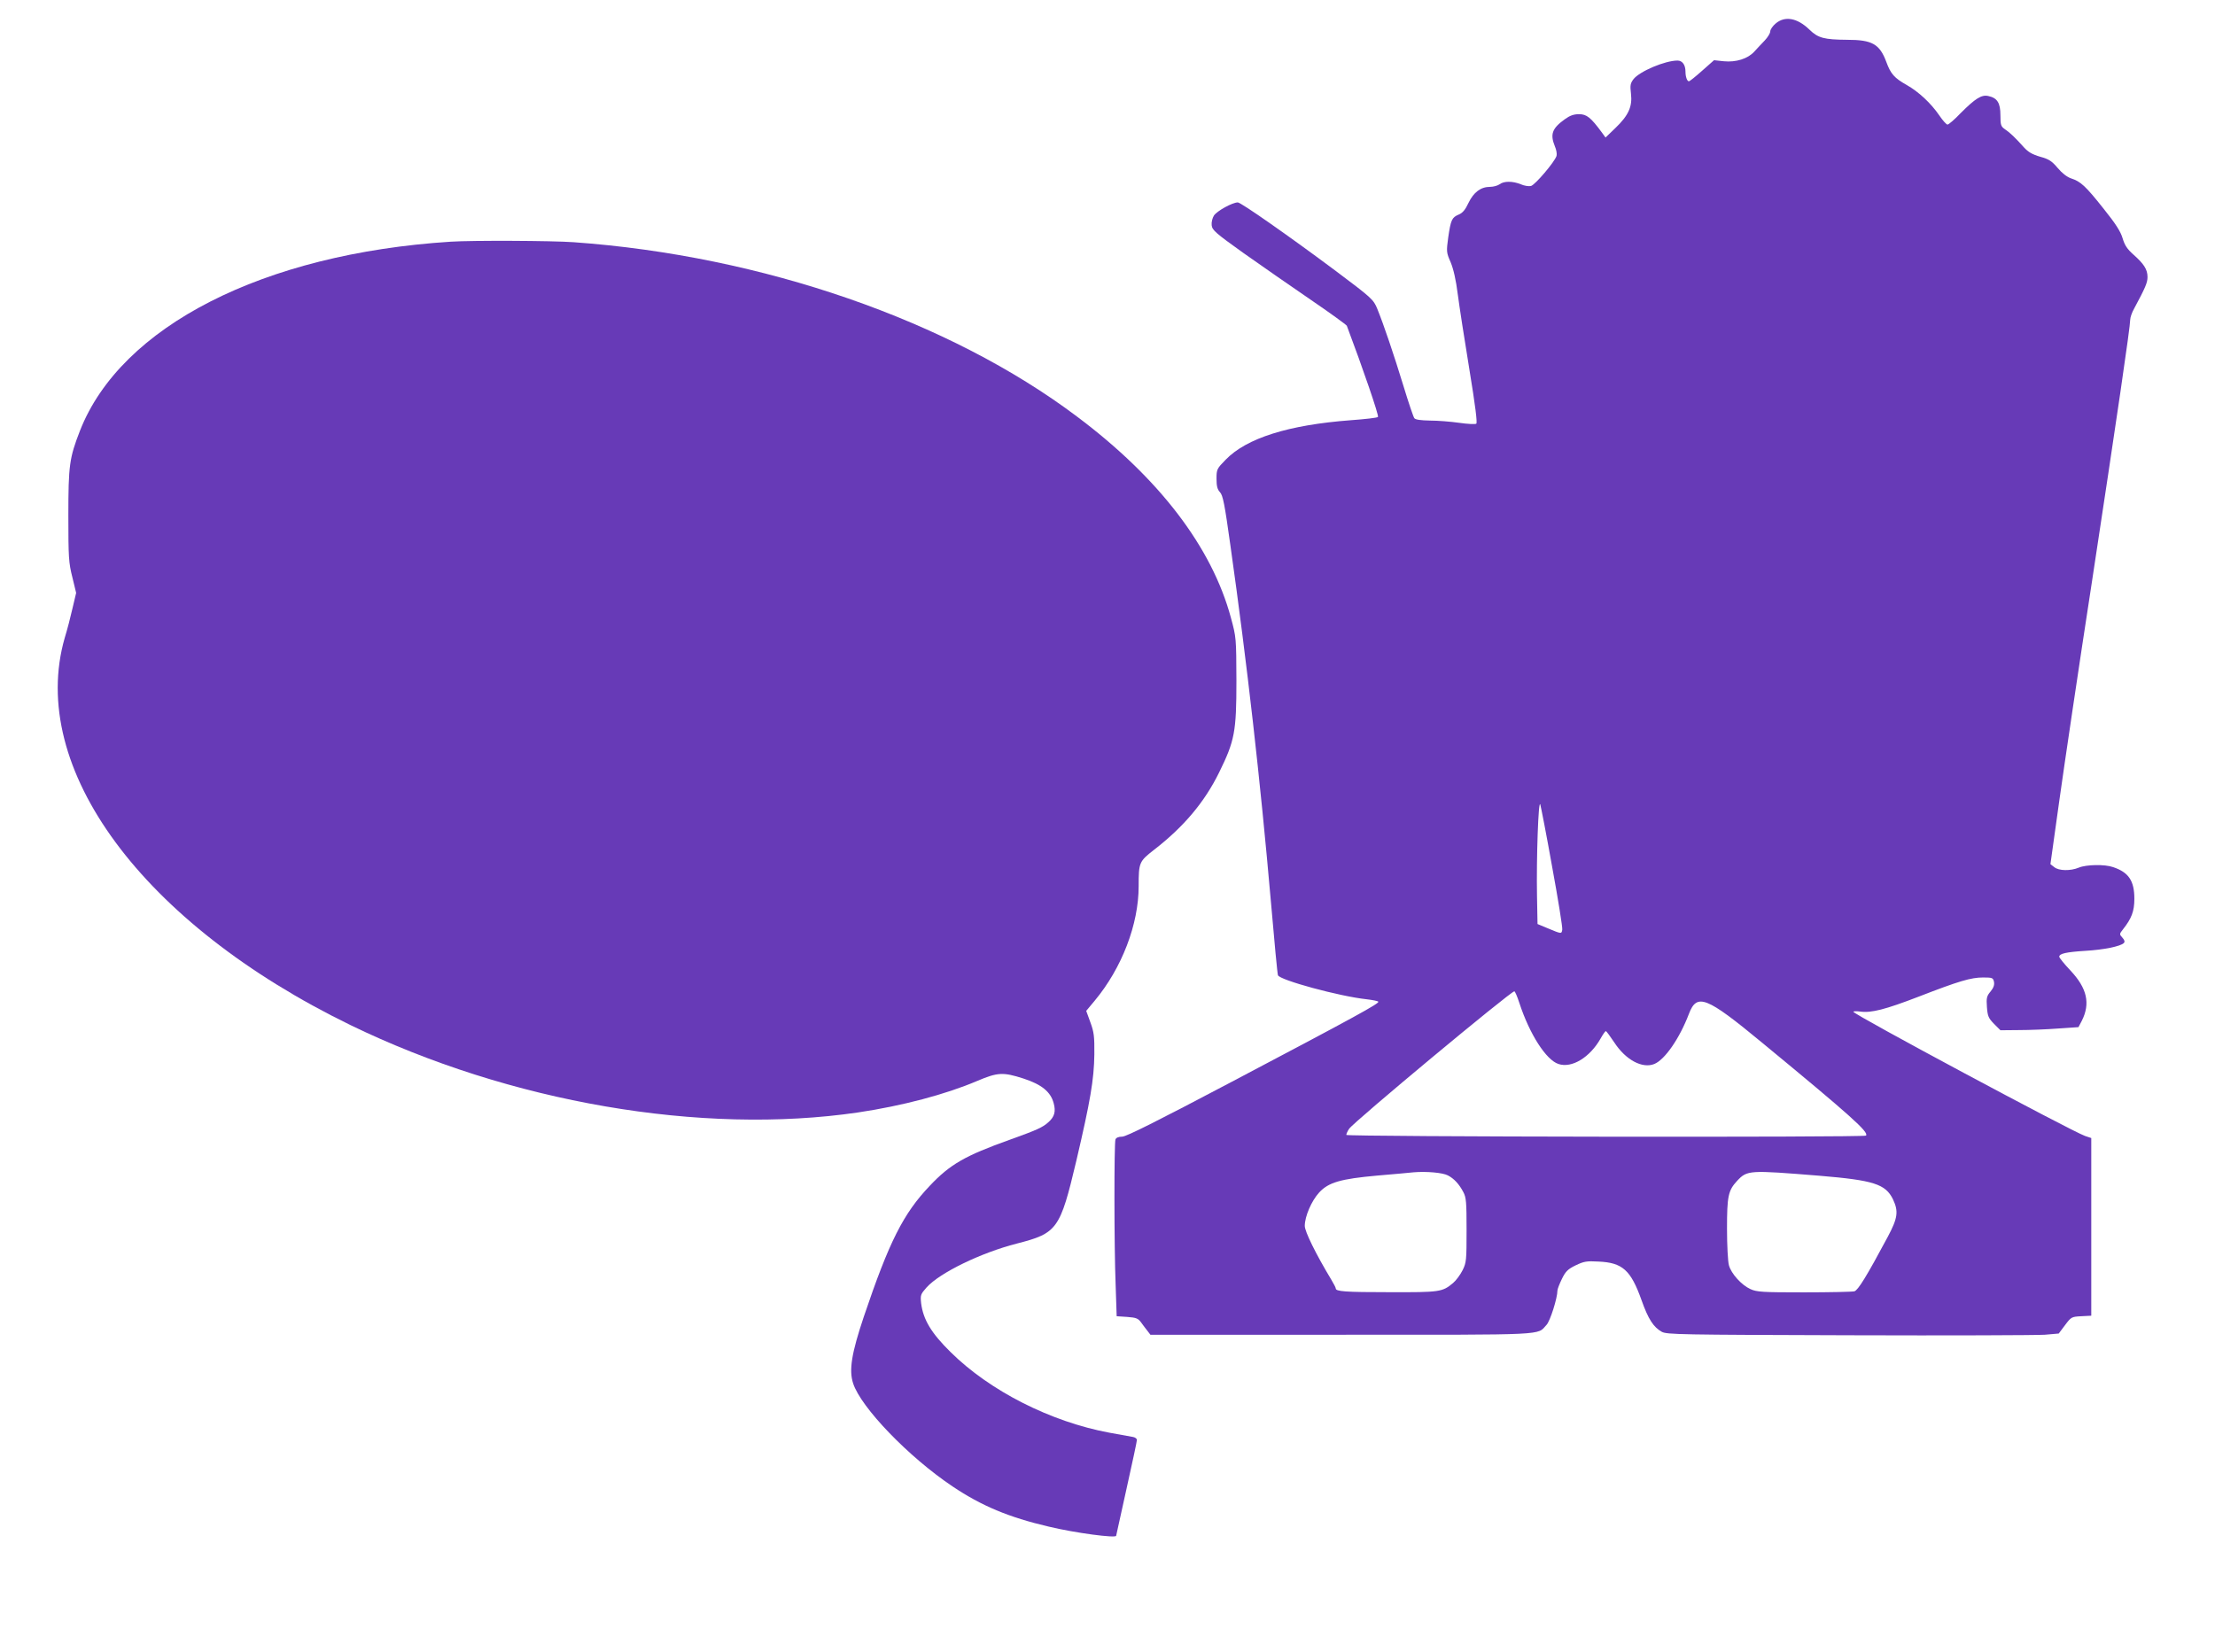 <?xml version="1.0" standalone="no"?>
<!DOCTYPE svg PUBLIC "-//W3C//DTD SVG 20010904//EN"
 "http://www.w3.org/TR/2001/REC-SVG-20010904/DTD/svg10.dtd">
<svg version="1.0" xmlns="http://www.w3.org/2000/svg"
 width="1280pt" height="955pt" viewBox="0 0 1280 955"
 preserveAspectRatio="xMidYMid meet">
<g transform="translate(0,955) scale(0.1,-0.1)"
fill="#673ab7" stroke="none">
<path d="M10261 9414 c-17 -14 -31 -35 -31 -45 0 -11 -15 -35 -32 -53 -18 -19
-45 -47 -60 -64 -38 -42 -106 -63 -177 -56 l-56 6 -69 -61 c-38 -34 -72 -61
-76 -61 -11 0 -20 27 -20 56 0 39 -18 64 -46 64 -72 0 -218 -62 -254 -107 -18
-24 -21 -35 -15 -84 9 -75 -14 -126 -90 -199 l-57 -55 -21 29 c-64 87 -88 106
-132 106 -31 0 -53 -8 -82 -29 -74 -53 -86 -87 -58 -156 9 -20 13 -45 10 -56
-11 -35 -124 -168 -148 -174 -12 -3 -39 1 -59 10 -47 19 -97 19 -122 0 -11 -8
-36 -15 -55 -15 -54 0 -95 -31 -125 -93 -18 -39 -34 -58 -56 -67 -40 -17 -46
-30 -61 -132 -11 -82 -11 -87 14 -144 16 -38 31 -103 41 -184 9 -69 39 -264
67 -434 35 -213 47 -311 40 -315 -6 -4 -50 -2 -98 5 -49 7 -125 13 -169 13
-53 1 -85 5 -91 14 -5 6 -34 91 -63 187 -55 180 -115 357 -151 445 -22 54 -32
63 -244 222 -264 197 -544 393 -562 393 -31 0 -120 -49 -138 -76 -9 -14 -15
-39 -13 -56 3 -28 22 -45 183 -160 99 -70 273 -191 387 -269 113 -77 208 -146
211 -152 92 -244 187 -521 180 -527 -4 -5 -75 -13 -158 -19 -358 -27 -601
-103 -722 -228 -51 -52 -53 -56 -53 -110 0 -43 5 -62 20 -78 17 -18 27 -69 60
-306 97 -686 173 -1358 235 -2069 19 -223 37 -410 40 -417 10 -28 355 -122
513 -139 34 -4 65 -10 67 -14 6 -10 -126 -83 -849 -464 -432 -228 -608 -316
-631 -316 -21 0 -35 -6 -39 -16 -8 -21 -8 -614 1 -841 l6 -181 61 -4 c52 -4
63 -8 81 -33 11 -15 27 -37 37 -49 l16 -21 1104 0 c1209 0 1128 -4 1185 57 21
22 63 155 63 198 0 9 12 39 26 68 21 43 34 56 79 78 48 23 64 26 132 22 139
-6 187 -49 249 -223 39 -110 69 -156 117 -183 30 -16 105 -17 1082 -20 578 -2
1086 0 1131 3 l81 7 36 48 c36 48 38 49 94 52 l58 3 0 513 0 514 -36 12 c-79
28 -1338 702 -1339 718 0 3 18 4 40 1 63 -9 145 12 337 86 235 91 303 111 373
111 54 0 58 -2 63 -26 3 -18 -3 -34 -20 -55 -22 -26 -25 -37 -21 -90 4 -53 9
-64 41 -97 l37 -37 108 1 c59 0 160 4 225 9 l118 8 19 36 c51 101 31 189 -66
292 -35 37 -64 73 -64 79 0 18 40 27 150 34 106 6 204 26 223 45 7 7 5 17 -8
31 -18 20 -18 21 3 48 50 63 66 105 66 177 0 104 -33 153 -123 183 -48 17
-155 15 -198 -3 -48 -20 -116 -19 -142 3 l-22 17 51 365 c28 201 113 775 190
1275 142 934 220 1465 220 1507 0 13 10 42 22 63 66 123 78 151 78 184 0 44
-21 76 -82 130 -36 32 -50 54 -62 94 -11 38 -40 84 -110 171 -104 131 -132
157 -188 175 -23 8 -52 30 -77 60 -34 40 -50 51 -101 65 -45 13 -69 27 -93 53
-50 56 -82 87 -111 106 -23 16 -26 24 -26 81 0 71 -18 100 -70 111 -39 9 -75
-14 -160 -99 -35 -37 -69 -66 -76 -66 -6 0 -28 24 -48 54 -48 70 -119 136
-188 175 -71 40 -92 64 -117 132 -39 105 -82 129 -228 129 -131 1 -167 10
-217 59 -69 67 -141 81 -195 35z m-1291 -4877 c34 -185 60 -347 58 -360 -4
-26 -4 -26 -83 7 l-60 25 -3 163 c-4 215 8 561 19 528 4 -14 36 -177 69 -363z
m-190 -784 c59 -181 155 -330 226 -353 77 -26 182 38 244 148 13 23 26 42 30
42 3 0 25 -30 49 -66 66 -101 162 -152 231 -124 61 25 146 148 200 290 46 121
100 100 423 -167 513 -423 619 -518 600 -537 -11 -11 -3003 -7 -3003 4 0 6 7
22 16 35 25 39 934 795 955 795 4 0 17 -30 29 -67z m-413 -997 c35 -18 65 -50
89 -96 17 -31 19 -59 19 -220 0 -173 -1 -188 -23 -232 -13 -26 -38 -60 -55
-74 -62 -52 -76 -54 -369 -53 -255 0 -310 4 -309 22 0 4 -11 26 -25 49 -91
151 -154 280 -154 312 0 55 39 145 83 193 54 59 125 79 336 98 91 8 186 16
211 19 73 6 167 -2 197 -18z m2148 -2 c312 -26 381 -48 424 -136 33 -70 28
-108 -30 -217 -123 -230 -172 -309 -193 -315 -11 -3 -142 -6 -291 -6 -240 0
-274 2 -310 19 -51 23 -111 89 -124 138 -6 21 -11 116 -11 211 0 188 7 221 58
276 59 63 68 63 477 30z"/>
<path d="M2605 8153 c-1083 -69 -1907 -489 -2143 -1093 -61 -157 -67 -200 -67
-490 0 -242 2 -273 23 -356 l22 -91 -21 -89 c-11 -49 -31 -126 -45 -171 -216
-752 448 -1652 1651 -2238 920 -447 2029 -638 2934 -505 255 38 505 104 688
182 118 50 149 52 267 14 105 -34 158 -77 175 -143 13 -47 5 -78 -30 -109 -34
-31 -66 -45 -224 -102 -258 -92 -345 -142 -462 -266 -153 -161 -234 -321 -381
-756 -71 -212 -87 -309 -62 -386 45 -139 321 -426 575 -596 167 -112 324 -178
555 -232 154 -37 390 -68 390 -53 0 2 27 124 60 272 33 148 60 274 60 282 0 7
-10 15 -22 17 -13 2 -75 14 -138 25 -338 63 -690 241 -917 466 -112 110 -158
188 -170 282 -5 48 -3 52 32 92 77 85 314 200 521 253 234 60 250 82 344 479
81 346 102 469 104 614 1 104 -2 129 -23 186 l-24 66 50 60 c156 188 253 440
253 660 0 138 3 144 89 211 172 133 292 276 376 447 90 183 100 235 100 530
-1 248 -1 251 -32 365 -110 407 -414 806 -889 1162 -737 555 -1819 930 -2909
1008 -127 9 -586 11 -710 3z"/>
</g>
</svg>

